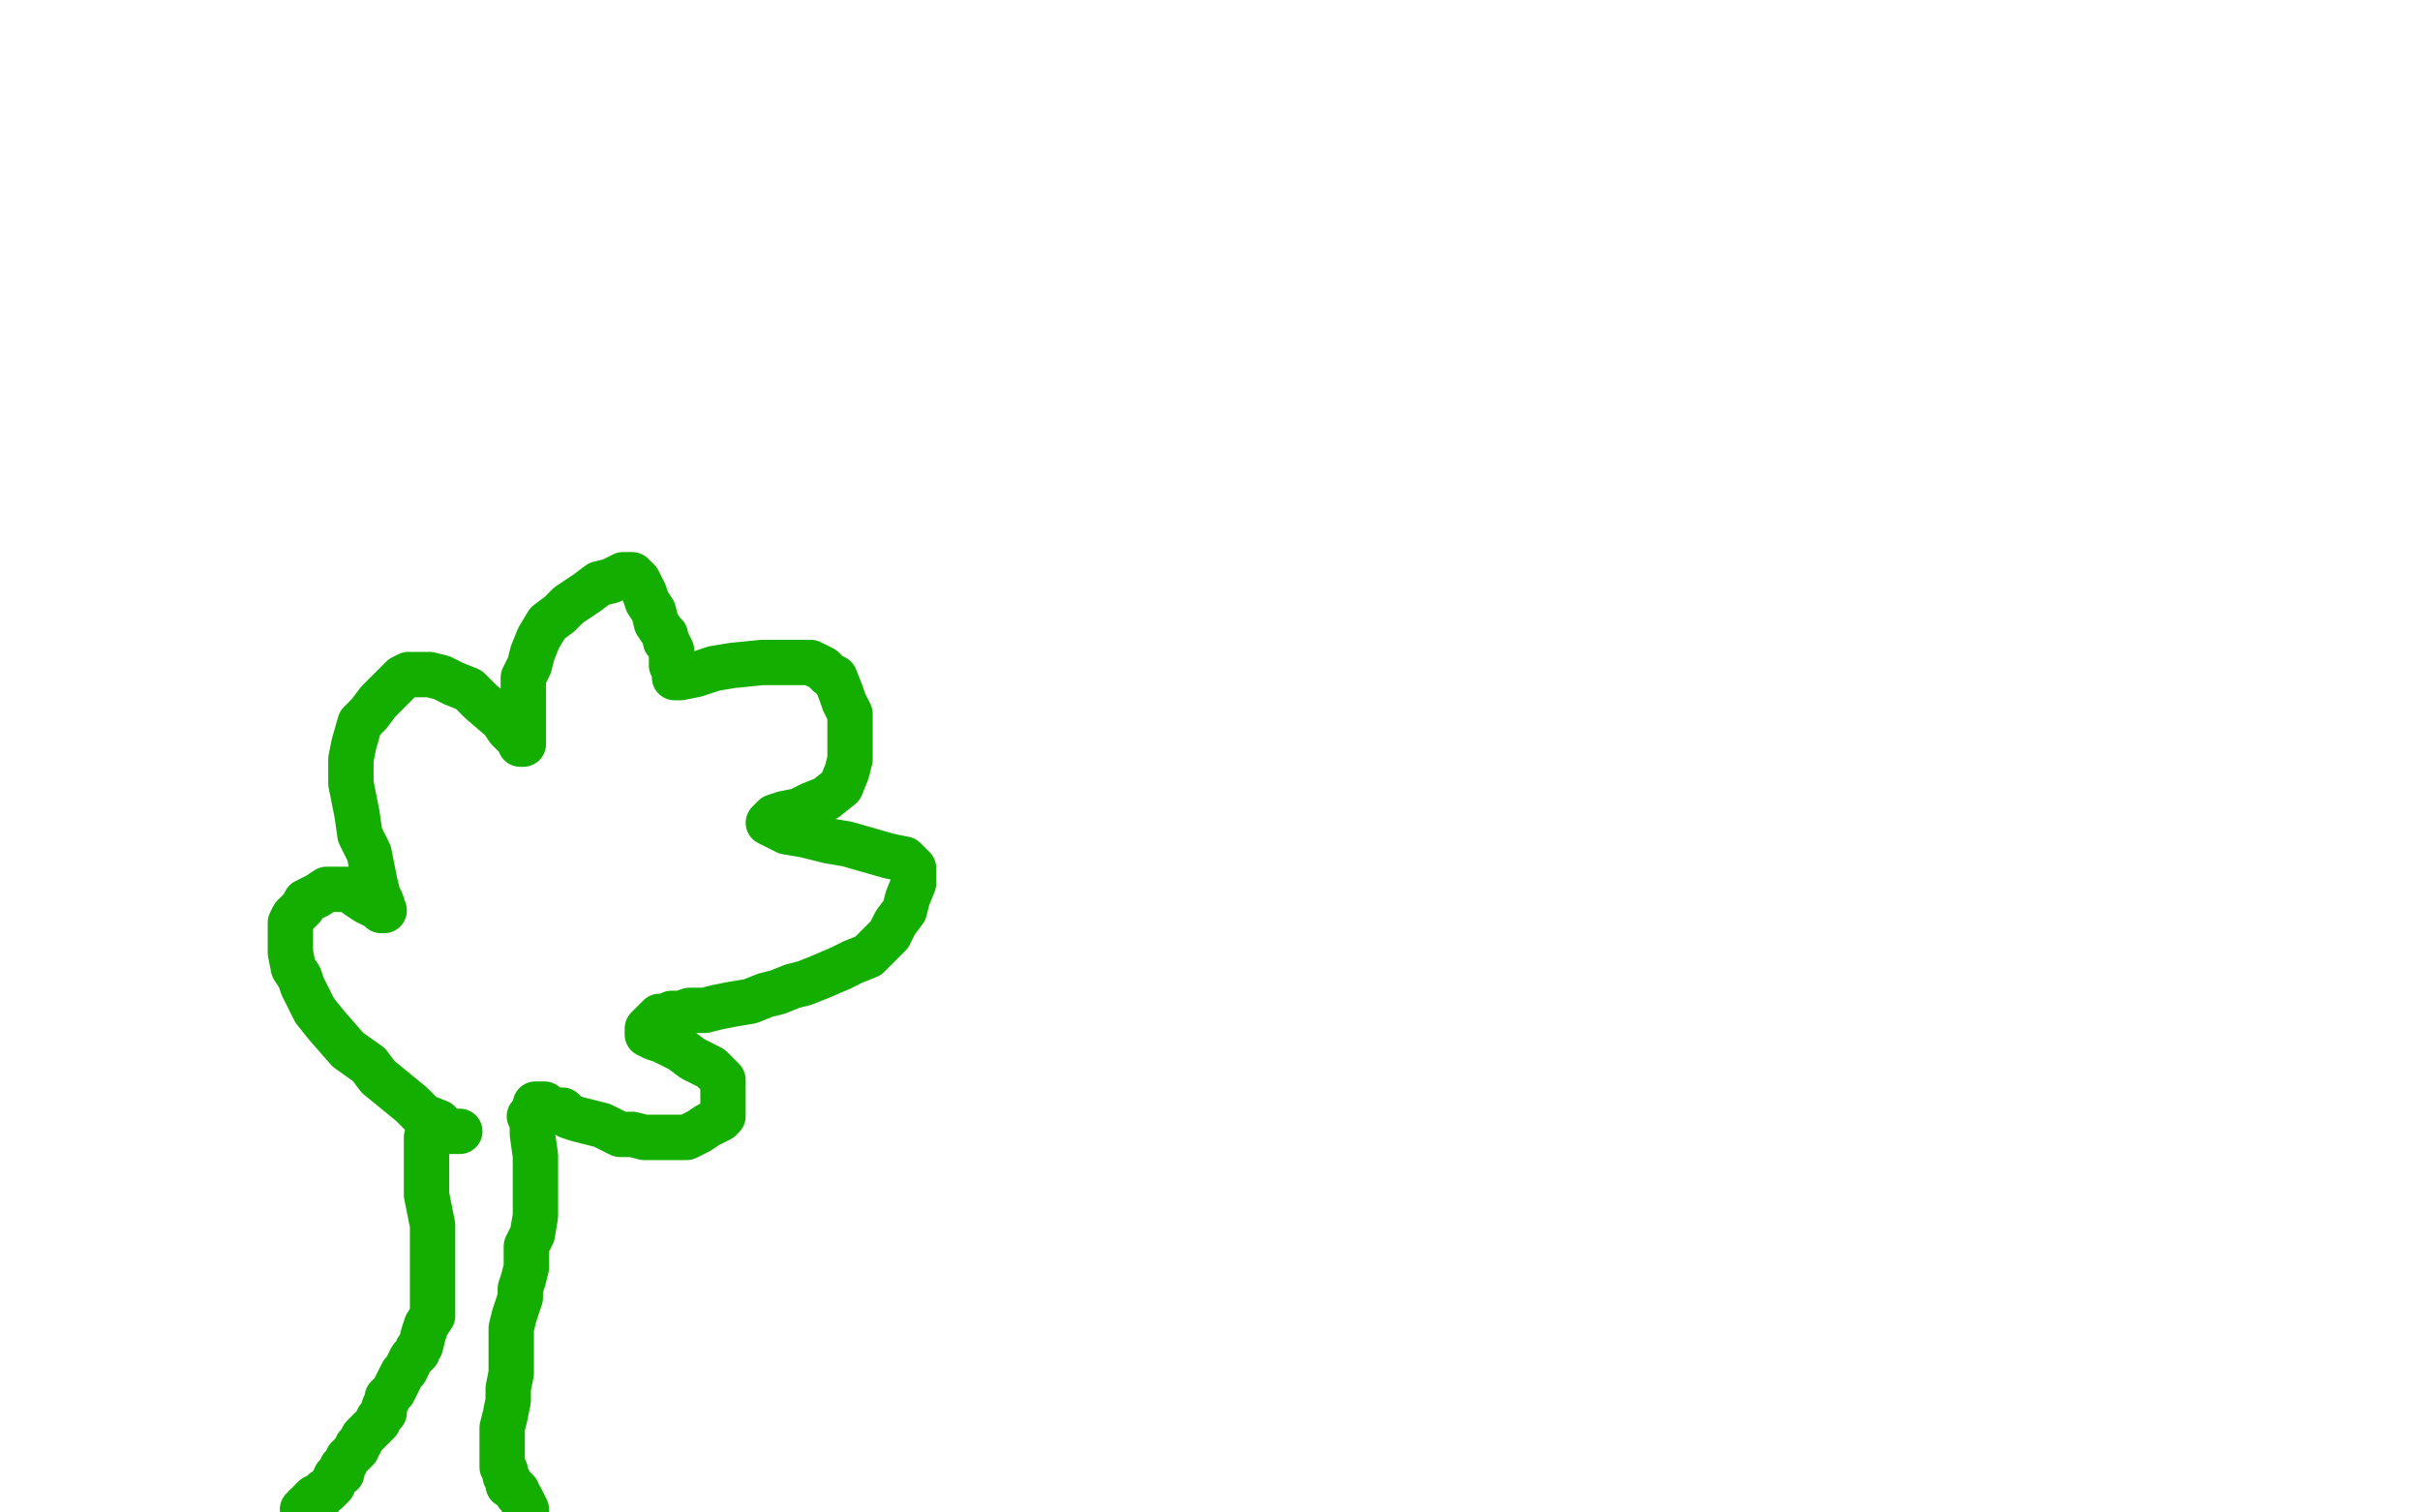 <?xml version="1.0" standalone="no"?>
<!DOCTYPE svg PUBLIC "-//W3C//DTD SVG 1.1//EN"
"http://www.w3.org/Graphics/SVG/1.1/DTD/svg11.dtd">

<svg width="800" height="500" version="1.1" xmlns="http://www.w3.org/2000/svg" xmlns:xlink="http://www.w3.org/1999/xlink" style="stroke-antialiasing: false"><desc>This SVG has been created on https://colorillo.com/</desc><rect x='0' y='0' width='800' height='500' style='fill: rgb(255,255,255); stroke-width:0' /><polyline points="152,374 150,374 150,374 149,374 149,374 148,374 148,374 147,373 147,373 145,371 145,371 140,369 140,369 136,365 136,365 125,356 122,352 115,347 108,339 104,334 102,330 100,326 99,323 97,320 96,315 96,312 96,308 96,305 97,303 100,300 101,298 103,297 105,296 108,294 111,294 113,294 115,294 117,295 118,296 121,298 123,299 125,300 126,301 127,301 126,298 125,296 124,292 122,282 119,276 118,269 117,264 116,259 116,255 116,251 117,246 119,239 122,236 125,232 128,229 132,225 133,224 135,223 139,223 142,223 146,224 150,226 155,228 159,232 166,238 168,241 169,242 170,243 171,243 172,245 172,246 173,246 173,245 173,244 173,243 173,237 173,233 173,229 173,224 175,220 176,216 178,211 181,206 185,203 188,200 191,198 194,196 198,193 202,192 206,190 207,190 208,190 209,190 210,191 211,192 212,194 213,196 214,199 216,202 217,206 219,209 220,210 220,212 221,213 222,215 222,216 222,217 222,219 222,220 223,221 223,222 223,223 223,224 225,224 230,223 236,221 242,220 252,219 258,219 264,219 268,219 272,221 273,222 274,223 276,224 278,229 279,232 281,236 281,241 281,246 281,251 280,255 278,260 273,264 268,266 264,268 259,269 256,270 255,271 254,272 256,273 260,275 266,276 274,278 280,279 287,281 294,283 299,284 301,286 302,287 302,288 302,289 302,290 302,292 300,297 299,301 296,305 294,309 290,313 287,316 282,318 278,320 271,323 266,325 262,326 257,328 253,329 248,331 242,332 237,333 233,334 228,334 225,335 223,335 222,335 220,336 219,336 218,336 216,338 215,339 214,340 214,341 214,342 216,343 219,344 225,347 229,350 235,353 237,355 238,356 239,357 239,358 239,359 239,363 239,364 239,366 239,367 239,369 238,370 236,371 234,372 231,374 227,376 225,376 223,376 222,376 221,376 218,376 217,376 216,376 213,376 209,375 205,375 203,374 201,373 199,372 195,371 191,370 188,369 187,368 186,367 185,367 184,367 181,366 180,365 178,365 177,365 178,365 179,365 180,365" style="fill: none; stroke: #14ae00; stroke-width: 15; stroke-linejoin: round; stroke-linecap: round; stroke-antialiasing: false; stroke-antialias: 0; opacity: 1.0"/>
<polyline points="175,369 176,369 176,369 176,371 176,371 176,375 176,375 177,382 177,382 177,388 177,388 177,393 177,393 177,397 177,397 177,402 176,408 174,412 174,415 174,419 173,423 172,426 172,429 170,435 169,439 169,444 169,446 169,450 169,454 168,459 168,463 167,468 166,472 166,475 166,478 166,480 166,481 166,482 166,483 166,485 167,486 167,487 167,488 168,489 168,490 168,491 169,491 170,492 171,493 171,494 172,495 174,499" style="fill: none; stroke: #14ae00; stroke-width: 15; stroke-linejoin: round; stroke-linecap: round; stroke-antialiasing: false; stroke-antialias: 0; opacity: 1.0"/>
<polyline points="141,376 141,378 141,378 141,380 141,380 141,383 141,383 141,388 141,388 141,395 141,395 142,400 142,400 143,405 143,405 143,409 143,413 143,416 143,419 143,423 143,426 143,428 143,431 143,435 141,438 140,441 139,445 138,446 138,447 137,448 136,449 135,451 134,453 133,454 132,456 131,458 130,460 129,461 128,462 128,463 127,465 127,466 127,467 126,468 125,469 125,470 124,471 123,472 121,474 120,475 119,477 118,478 118,479 117,480 116,481 115,482 114,484 113,485 113,486 113,487 111,488 111,489 110,490 110,491 109,492 108,493 107,493 106,495 104,495 103,496 102,497 101,498 100,499" style="fill: none; stroke: #14ae00; stroke-width: 15; stroke-linejoin: round; stroke-linecap: round; stroke-antialiasing: false; stroke-antialias: 0; opacity: 1.0"/>
</svg>
